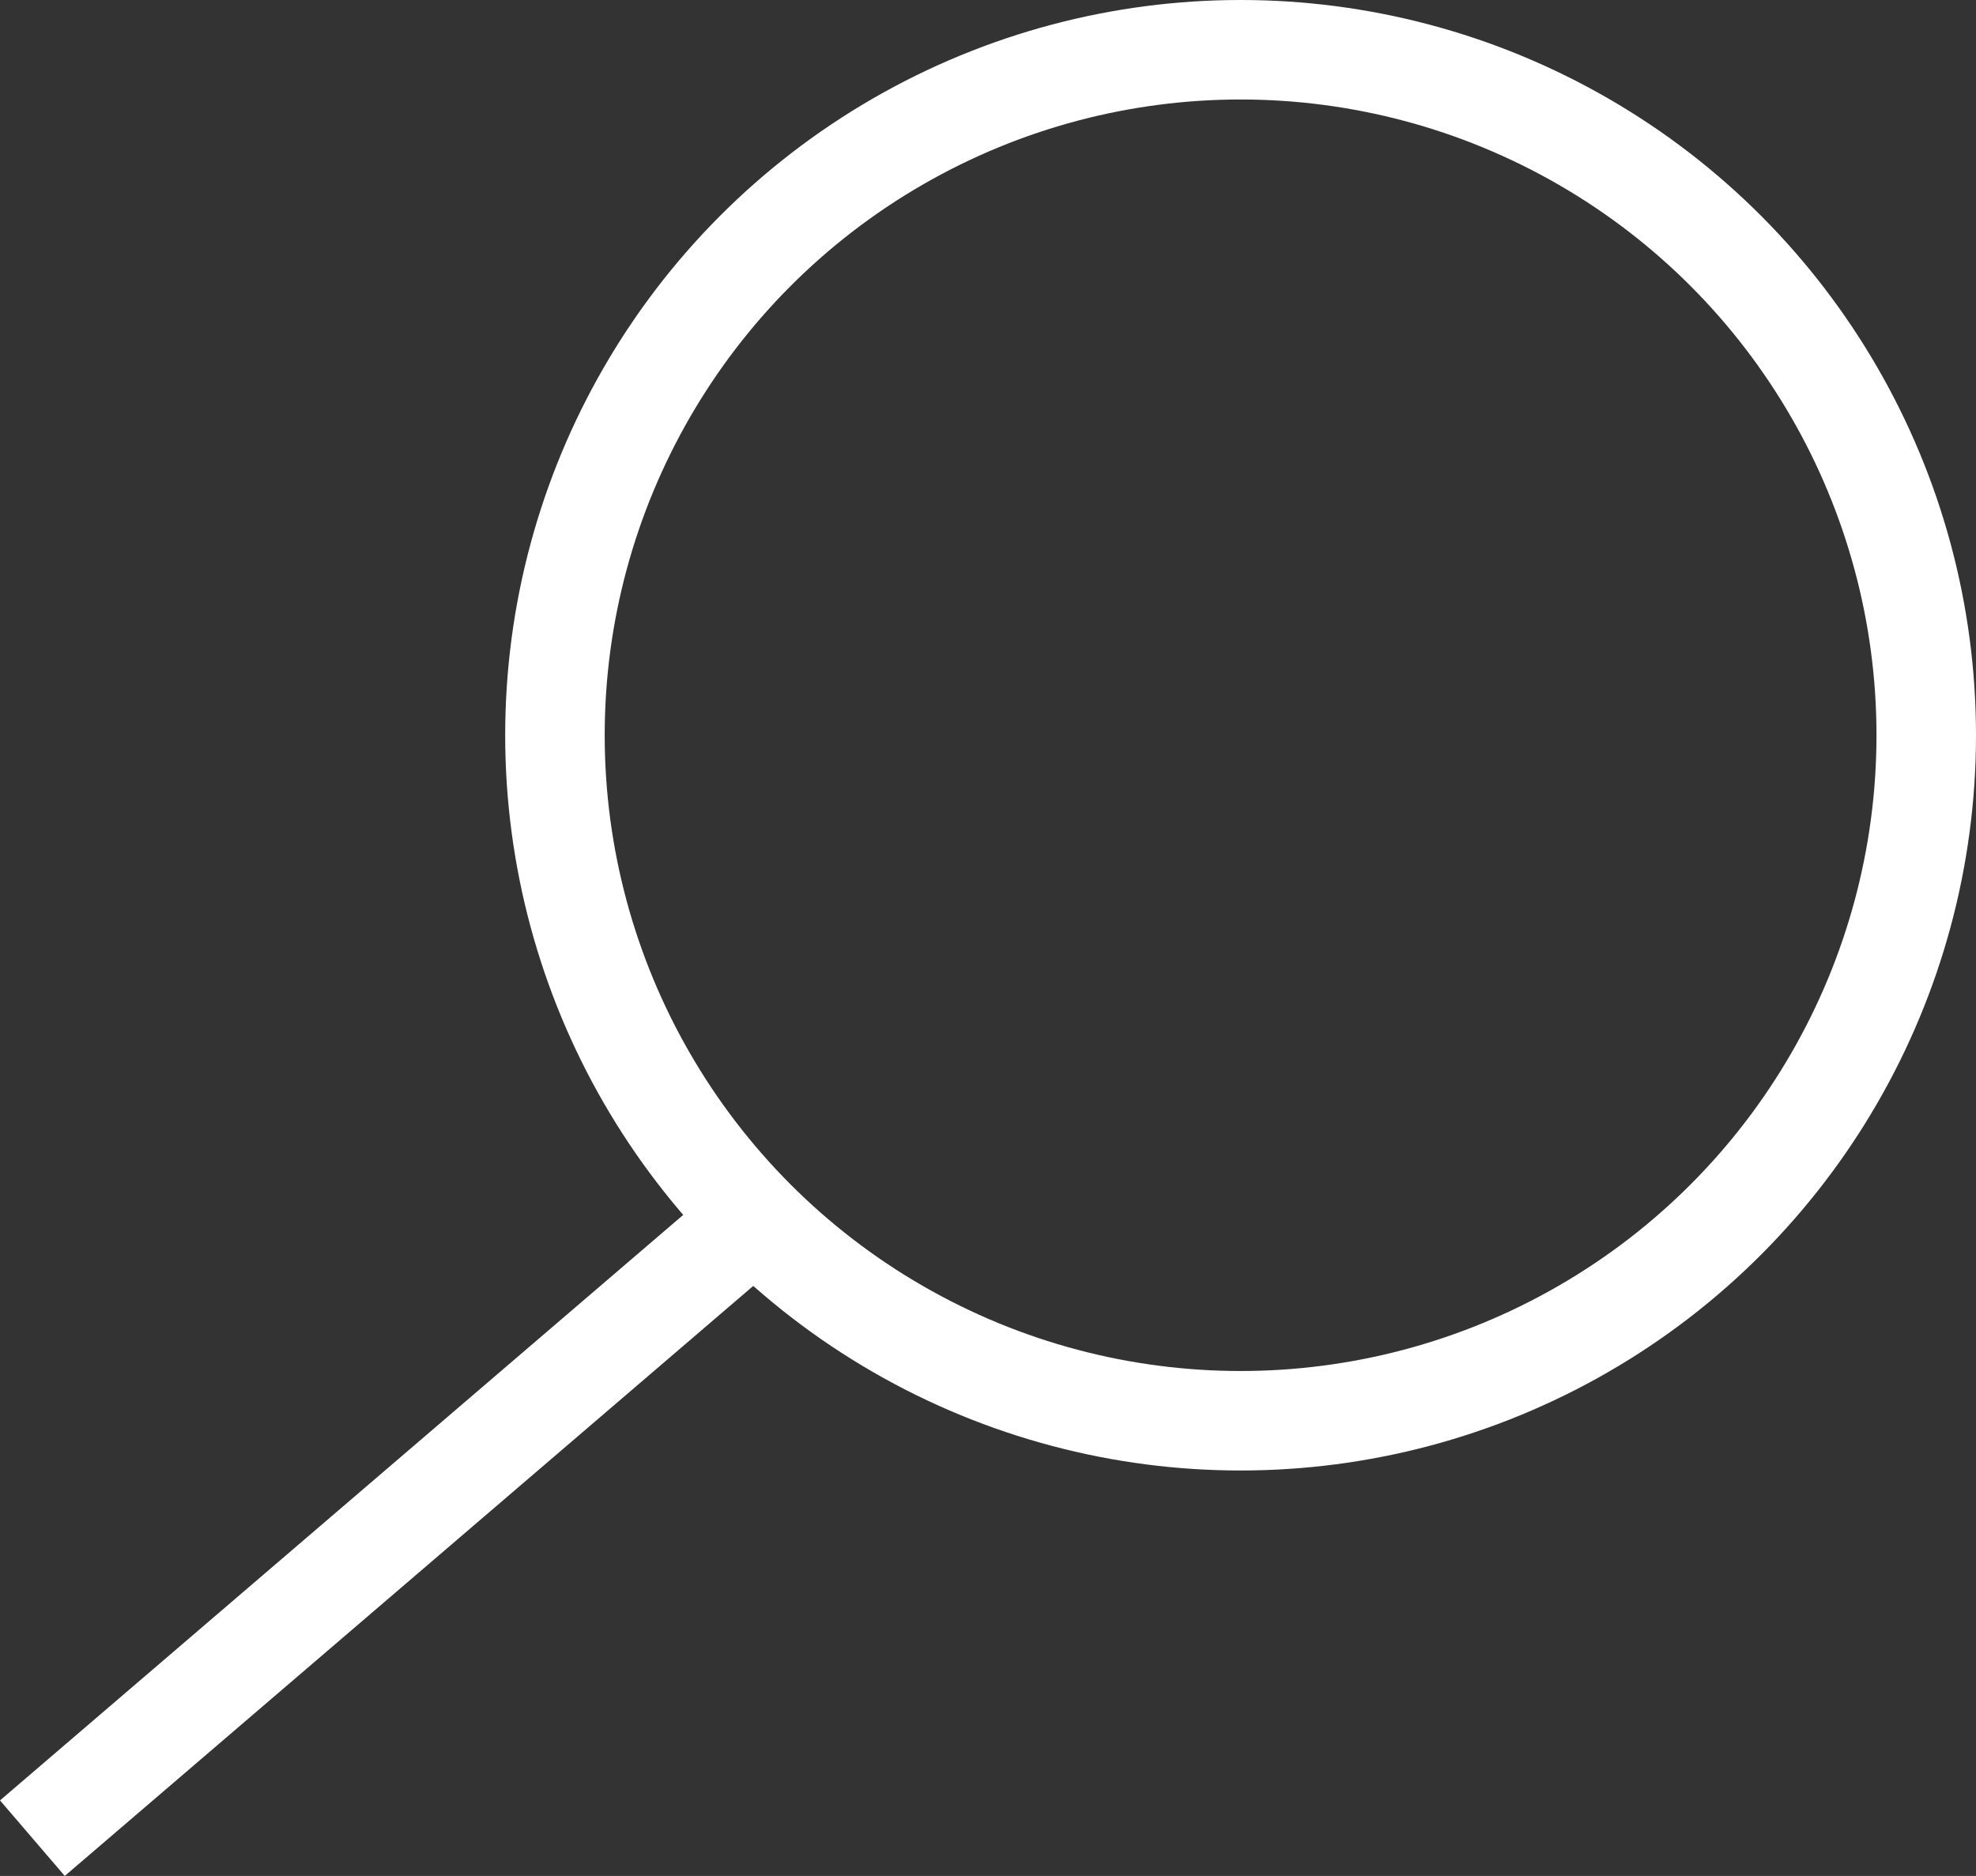 <svg xmlns="http://www.w3.org/2000/svg" width="39.713" height="37.71" viewBox="0 0 39.713 37.71">
  <rect x="0" y="0" width="39.713" height="37.71" fill="#333333" stroke="none"/>
  <g id="Groupe_161" data-name="Groupe 161" transform="translate(-1255.849 -11.25)">
    <g id="Ellipse_12" data-name="Ellipse 12" transform="translate(1266.002 11.25)" fill="none" stroke="#fff" stroke-width="2">
      <circle cx="14.78" cy="14.78" r="14.78" stroke="none"/>
      <circle cx="14.78" cy="14.78" r="13.78" fill="none"/>
    </g>
    <line id="Ligne_6" data-name="Ligne 6" y1="12.669" x2="14.78" transform="translate(1256.5 35.532)" fill="none" stroke="#fff" stroke-width="2"/>
  </g>
</svg>
